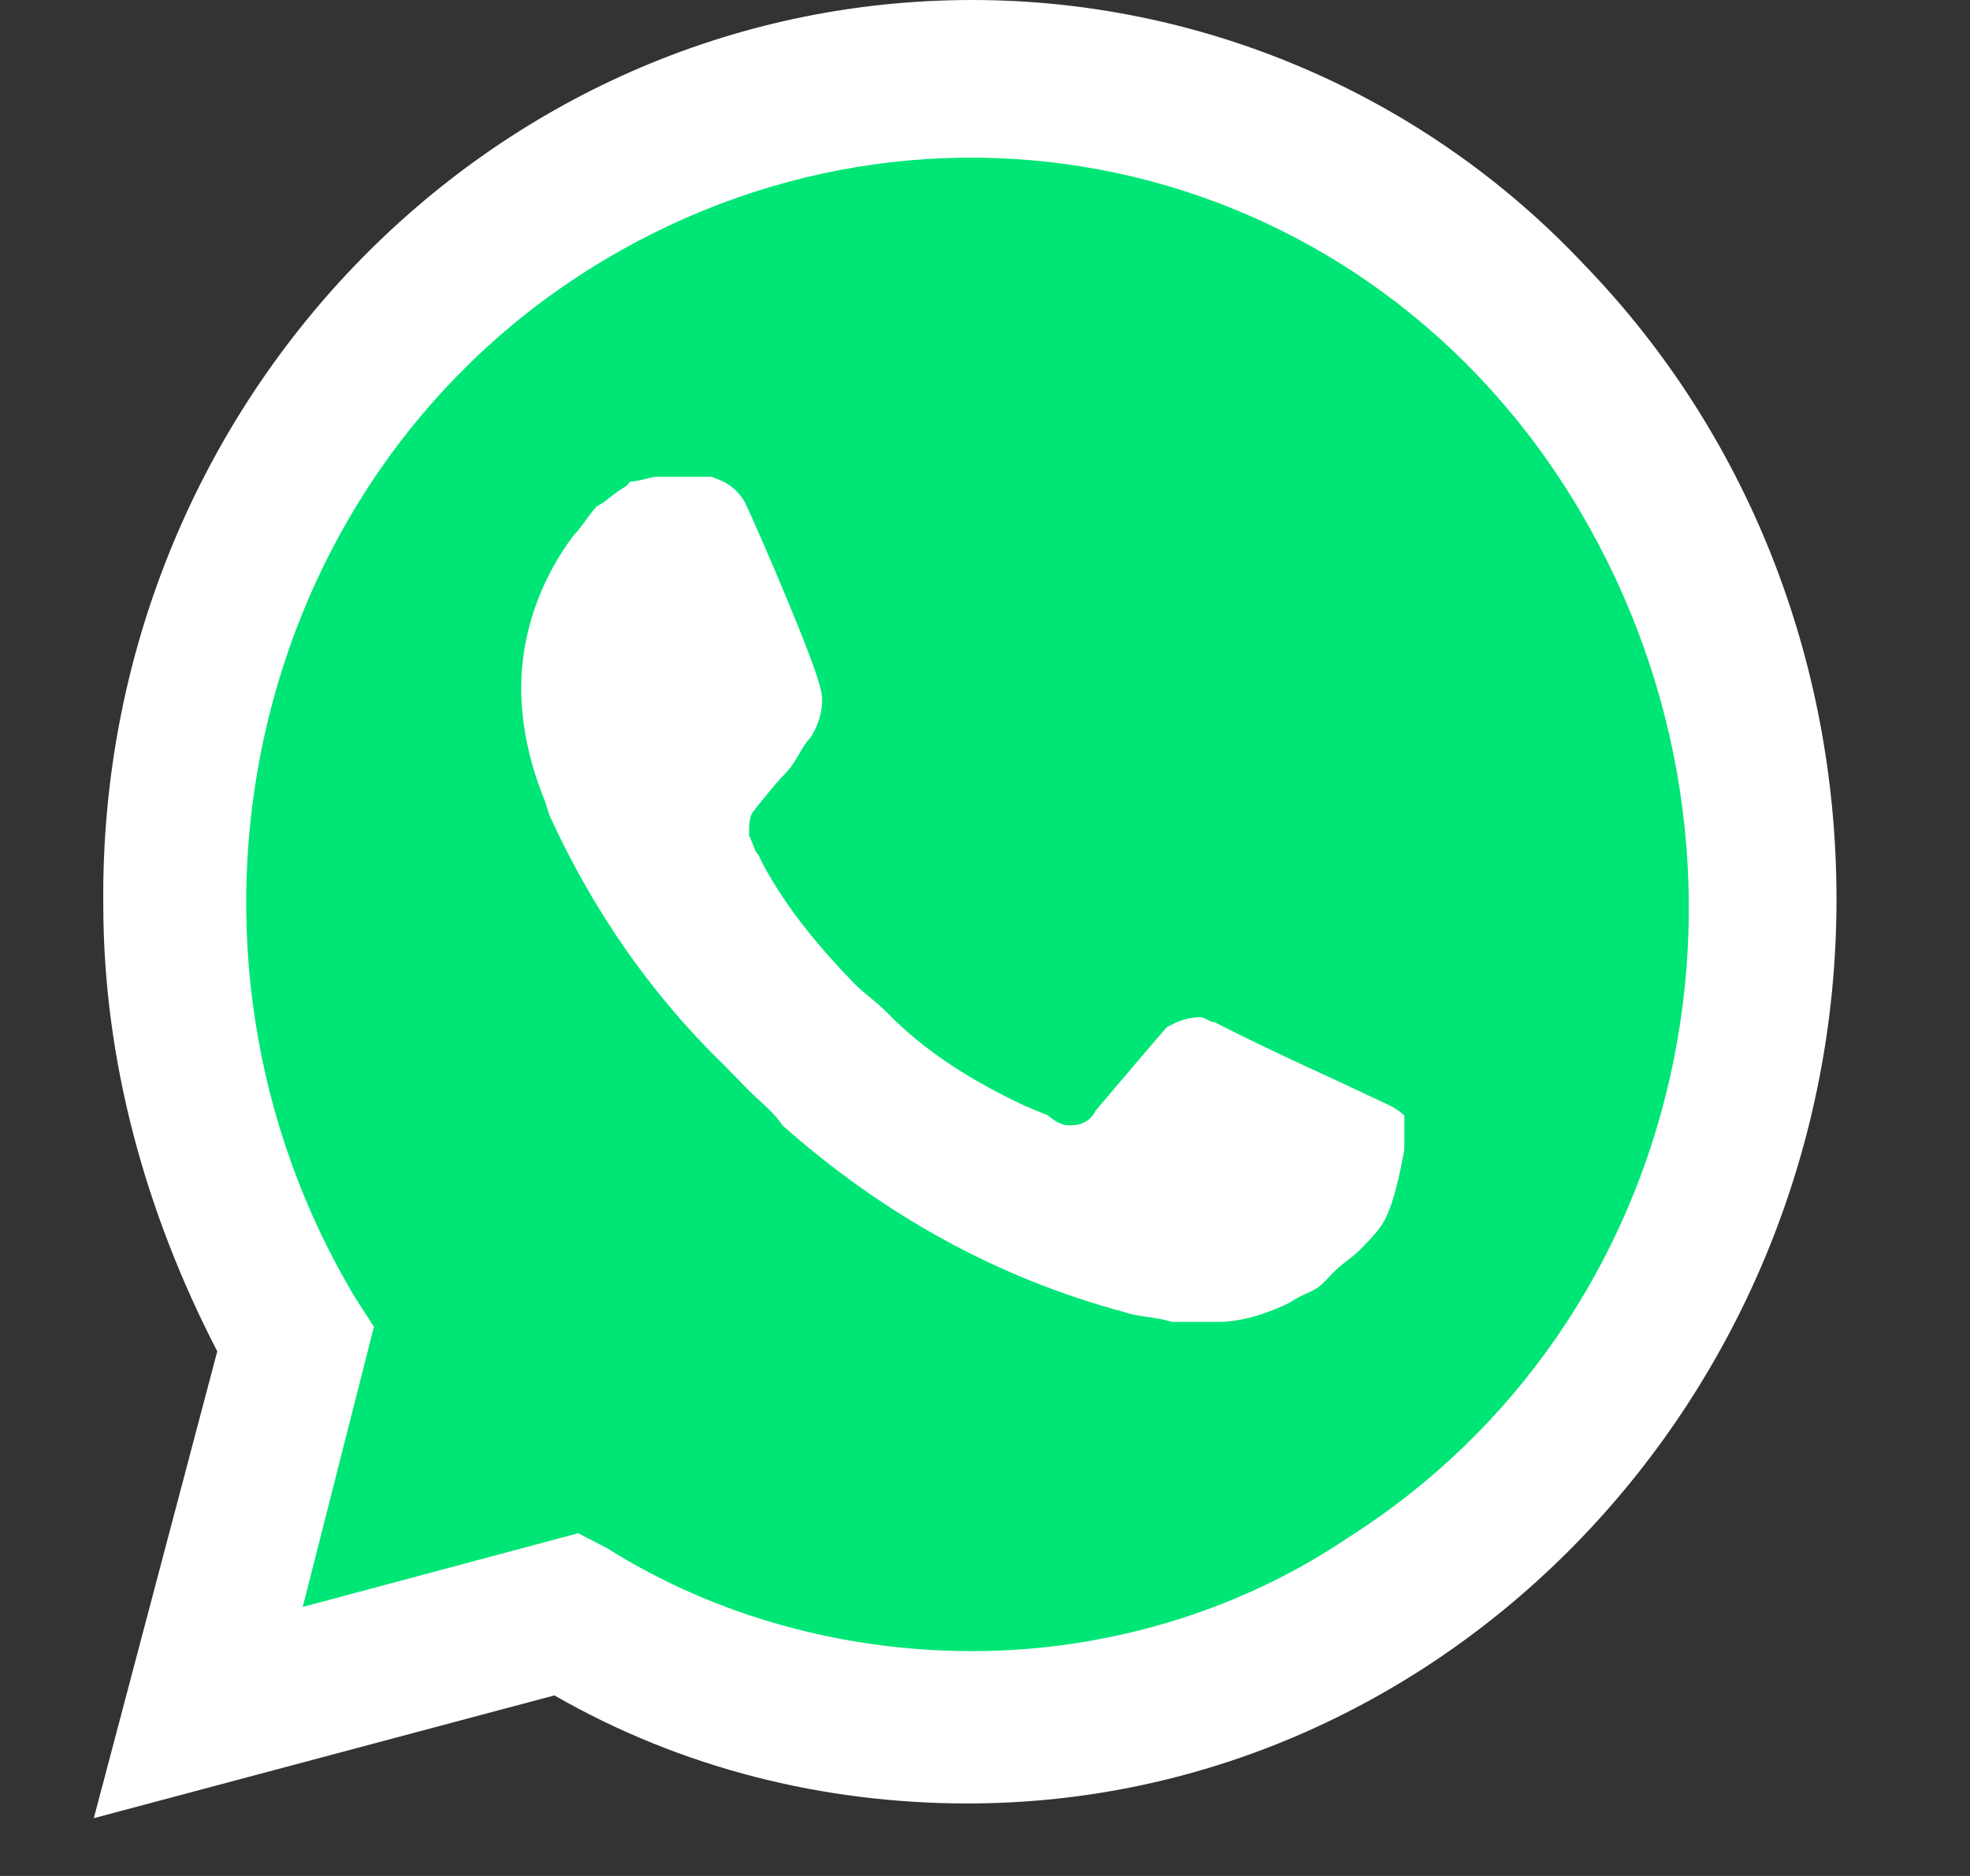 <svg width="21" height="20" viewBox="0 0 21 20" fill="none" xmlns="http://www.w3.org/2000/svg">
<rect x="0" y="0" width="21" height="20" fill="#333333" stroke="none"/>
<path d="M5.637 17.252L5.956 17.41C7.285 18.206 8.774 18.577 10.262 18.577C14.941 18.577 18.769 14.76 18.769 10.096C18.769 7.87 17.866 5.697 16.27 4.107C14.675 2.516 12.549 1.615 10.262 1.615C5.584 1.615 1.755 5.432 1.809 10.149C1.809 11.739 2.287 13.276 3.085 14.601L3.297 14.919L2.447 18.047L5.637 17.252Z" fill="#00E676"/>
<path d="M16.894 2.829C15.173 0.995 12.794 0 10.364 0C5.201 0 1.051 4.348 1.101 9.64C1.101 11.316 1.557 12.94 2.316 14.407L1 19.384L5.91 18.075C7.277 18.86 8.795 19.227 10.314 19.227C15.426 19.227 19.577 14.879 19.577 9.587C19.577 7.02 18.615 4.61 16.894 2.829H16.894ZM10.364 17.603C8.998 17.603 7.631 17.236 6.467 16.503L6.163 16.346L3.227 17.132L3.986 14.145L3.784 13.831C1.557 10.111 2.62 5.187 6.264 2.881C9.909 0.576 14.616 1.676 16.843 5.449C19.07 9.221 18.007 14.093 14.363 16.398C13.199 17.184 11.781 17.603 10.364 17.603V17.603ZM14.819 11.788L14.262 11.526C14.262 11.526 13.452 11.159 12.946 10.897C12.895 10.897 12.845 10.845 12.794 10.845C12.642 10.845 12.541 10.897 12.44 10.95C12.44 10.95 12.389 11.002 11.68 11.84C11.63 11.945 11.528 11.997 11.427 11.997H11.377C11.326 11.997 11.225 11.945 11.174 11.893L10.921 11.788C10.364 11.526 9.858 11.211 9.453 10.792C9.352 10.688 9.2 10.583 9.099 10.478C8.744 10.111 8.39 9.692 8.137 9.221L8.086 9.116C8.036 9.064 8.036 9.011 7.985 8.906C7.985 8.802 7.985 8.697 8.036 8.644C8.036 8.644 8.238 8.382 8.39 8.225C8.491 8.12 8.542 7.963 8.643 7.859C8.744 7.701 8.795 7.492 8.744 7.335C8.694 7.073 8.086 5.658 7.935 5.344C7.833 5.187 7.732 5.134 7.58 5.082H7.024C6.922 5.082 6.821 5.134 6.72 5.134L6.669 5.187C6.568 5.239 6.467 5.344 6.365 5.396C6.264 5.501 6.214 5.606 6.112 5.711C5.758 6.182 5.556 6.758 5.556 7.335C5.556 7.754 5.657 8.173 5.809 8.54L5.859 8.697C6.315 9.692 6.922 10.583 7.732 11.369L7.935 11.578C8.086 11.736 8.238 11.84 8.34 11.997C9.403 12.94 10.617 13.621 11.984 13.988C12.136 14.041 12.338 14.041 12.49 14.093H12.996C13.249 14.093 13.553 13.988 13.756 13.883C13.907 13.779 14.009 13.779 14.11 13.674L14.211 13.569C14.312 13.464 14.414 13.412 14.515 13.307C14.616 13.202 14.717 13.098 14.768 12.993C14.869 12.783 14.92 12.521 14.97 12.259V11.893C14.97 11.893 14.92 11.84 14.819 11.788V11.788Z" fill="white"/>
</svg>
